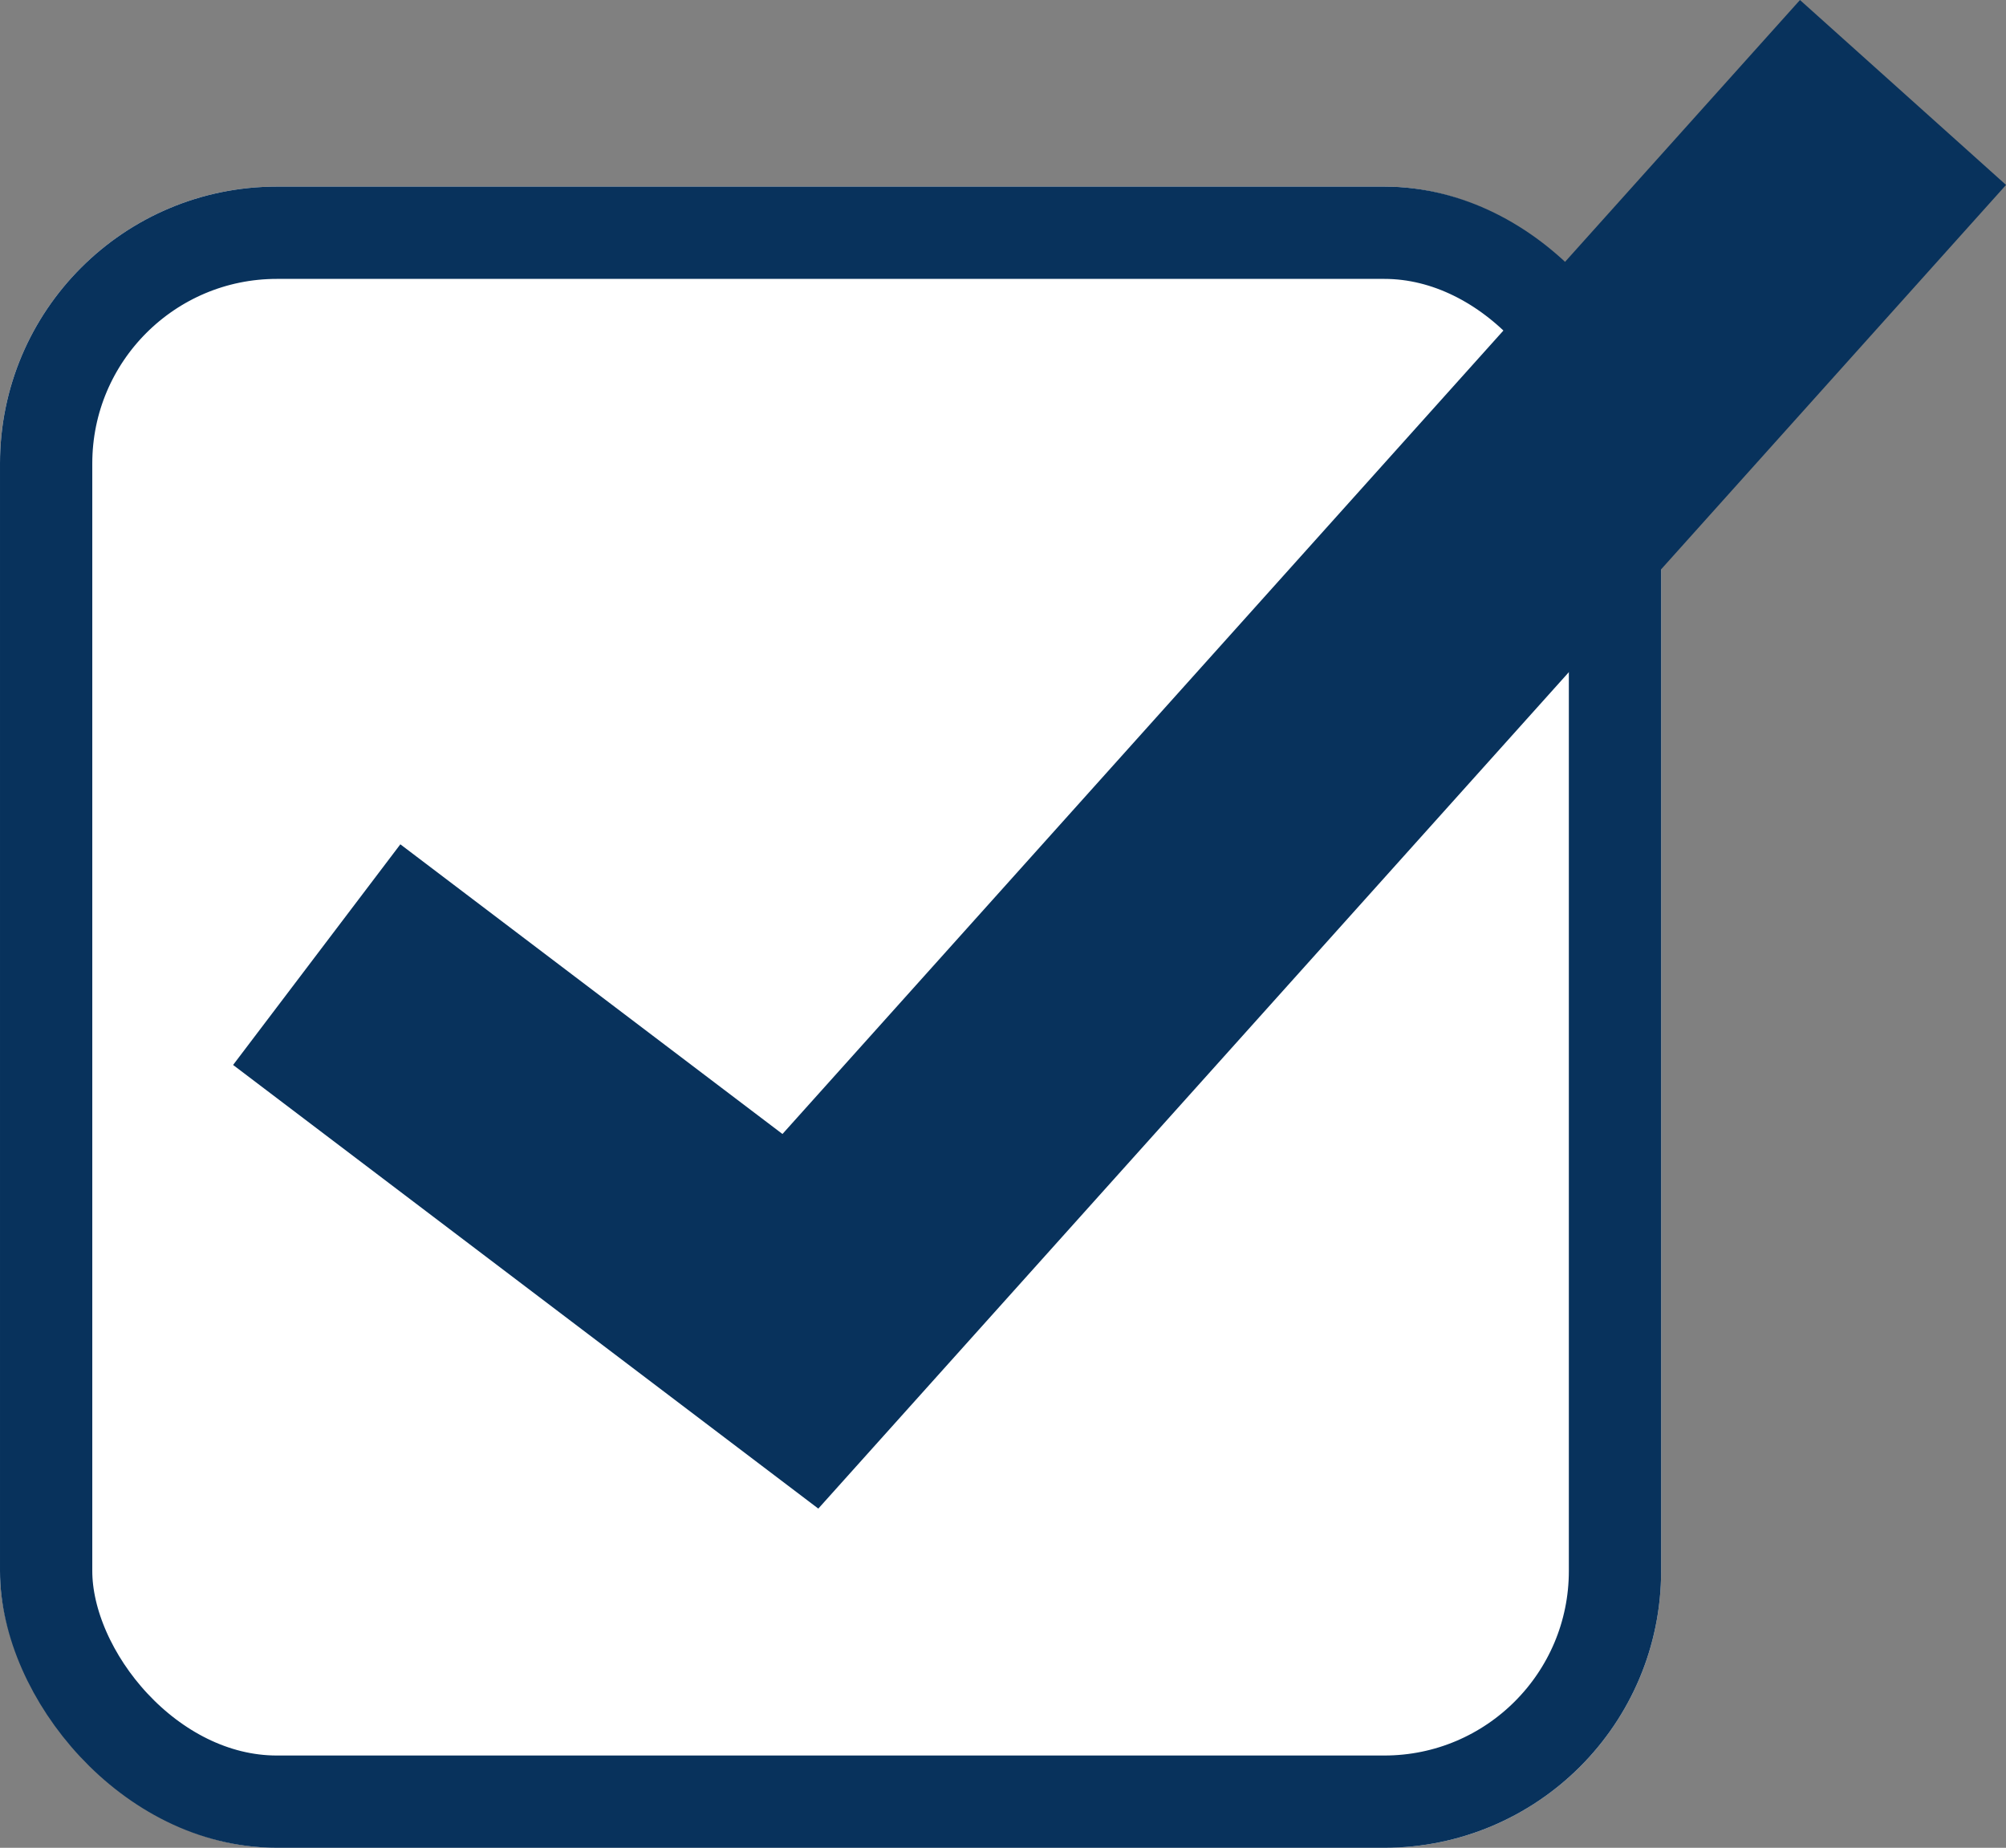 <svg xmlns="http://www.w3.org/2000/svg" width="21.737" height="20.022" viewBox="0 0 21.737 20.022">
  <rect x="0" y="0" width="21.737" height="20.022" fill="#808080" stroke="none"/>
  <g id="icon_check_white" transform="translate(-979.672 -3070.978)">
    <g id="長方形_261" data-name="長方形 261" transform="translate(979.672 3073)" fill="#fff" stroke="#08325c" stroke-width="1">
      <rect width="18" height="18" rx="3" stroke="none"/>
      <rect x="0.5" y="0.5" width="17" height="17" rx="2.5" fill="none"/>
    </g>
    <path id="パス_5361" data-name="パス 5361" d="M981.432,3081.7l5.241,3.973,11.948-13.315" transform="translate(1.672 -0.378)" fill="none" stroke="#08325c" stroke-width="3"/>
  </g>
</svg>